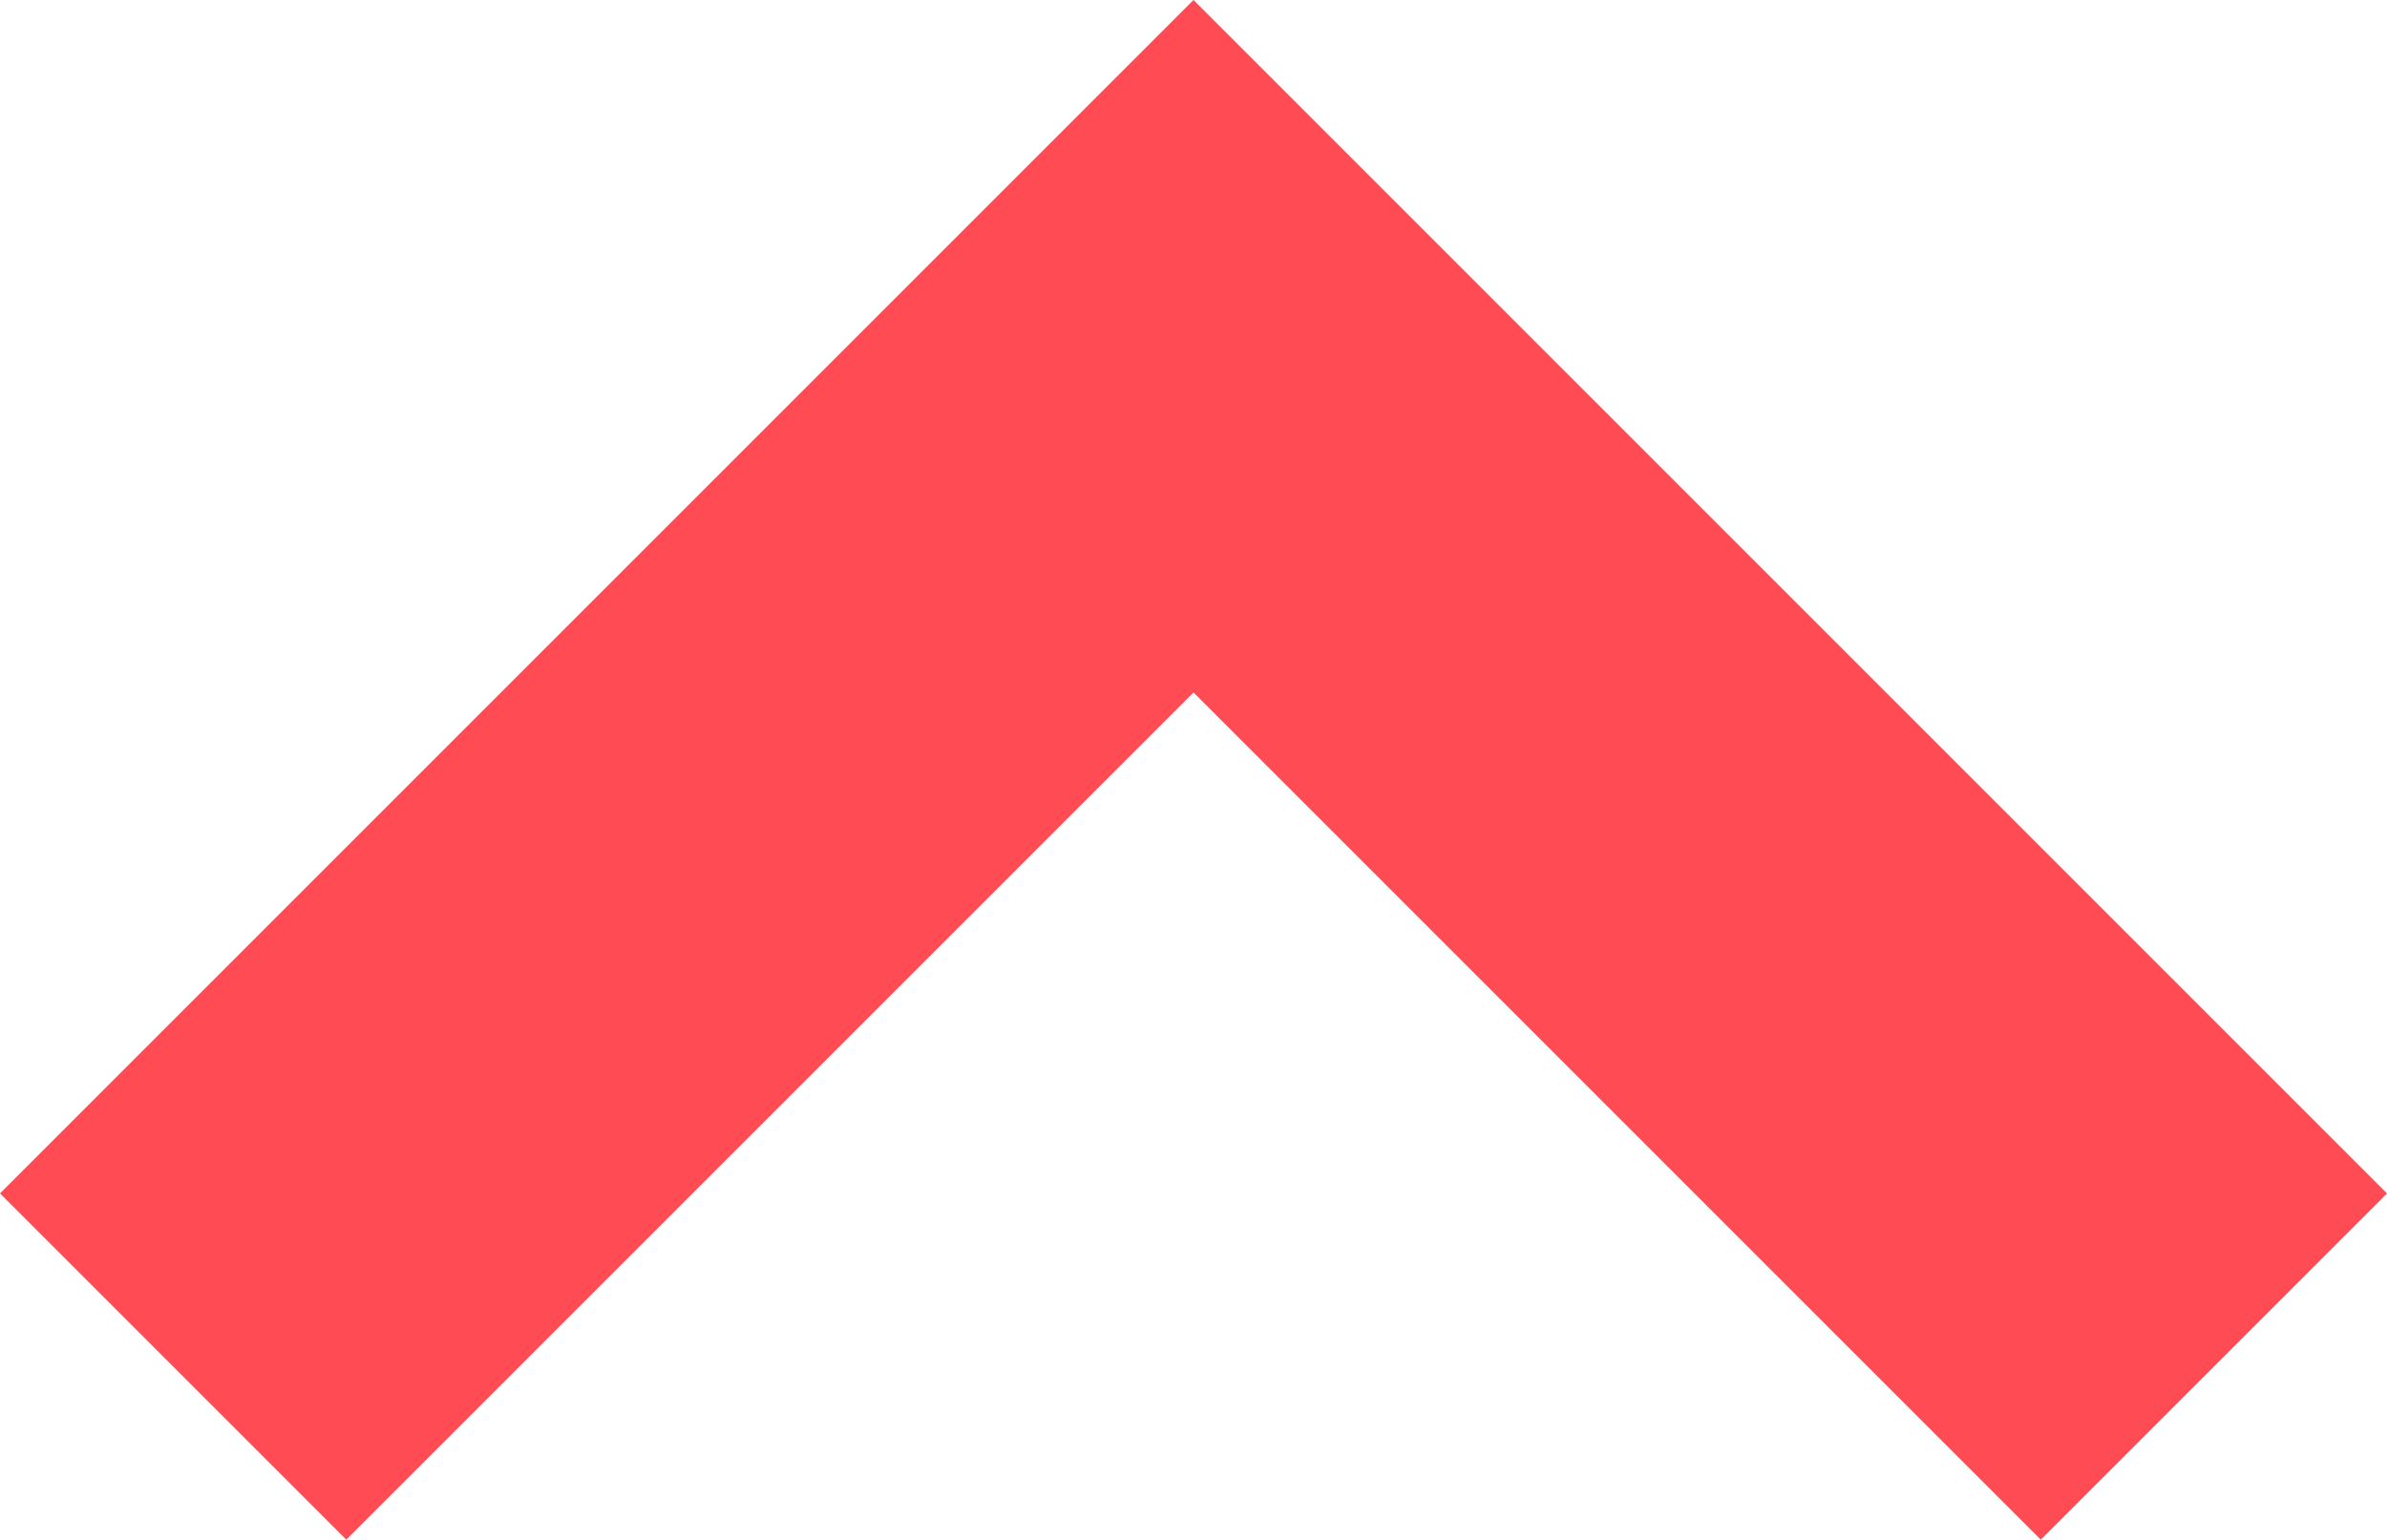 <?xml version="1.0" encoding="UTF-8"?>
<svg xmlns="http://www.w3.org/2000/svg" id="Laag_1" data-name="Laag 1" viewBox="0 0 512 330.27">
  <defs>
    <style>
      .cls-1 {
        fill: #ff4b54;
      }
    </style>
  </defs>
  <polygon class="cls-1" points="256 148.54 74.27 330.27 0 256 256 0 512 256 437.73 330.27 256 148.54"></polygon>
</svg>
